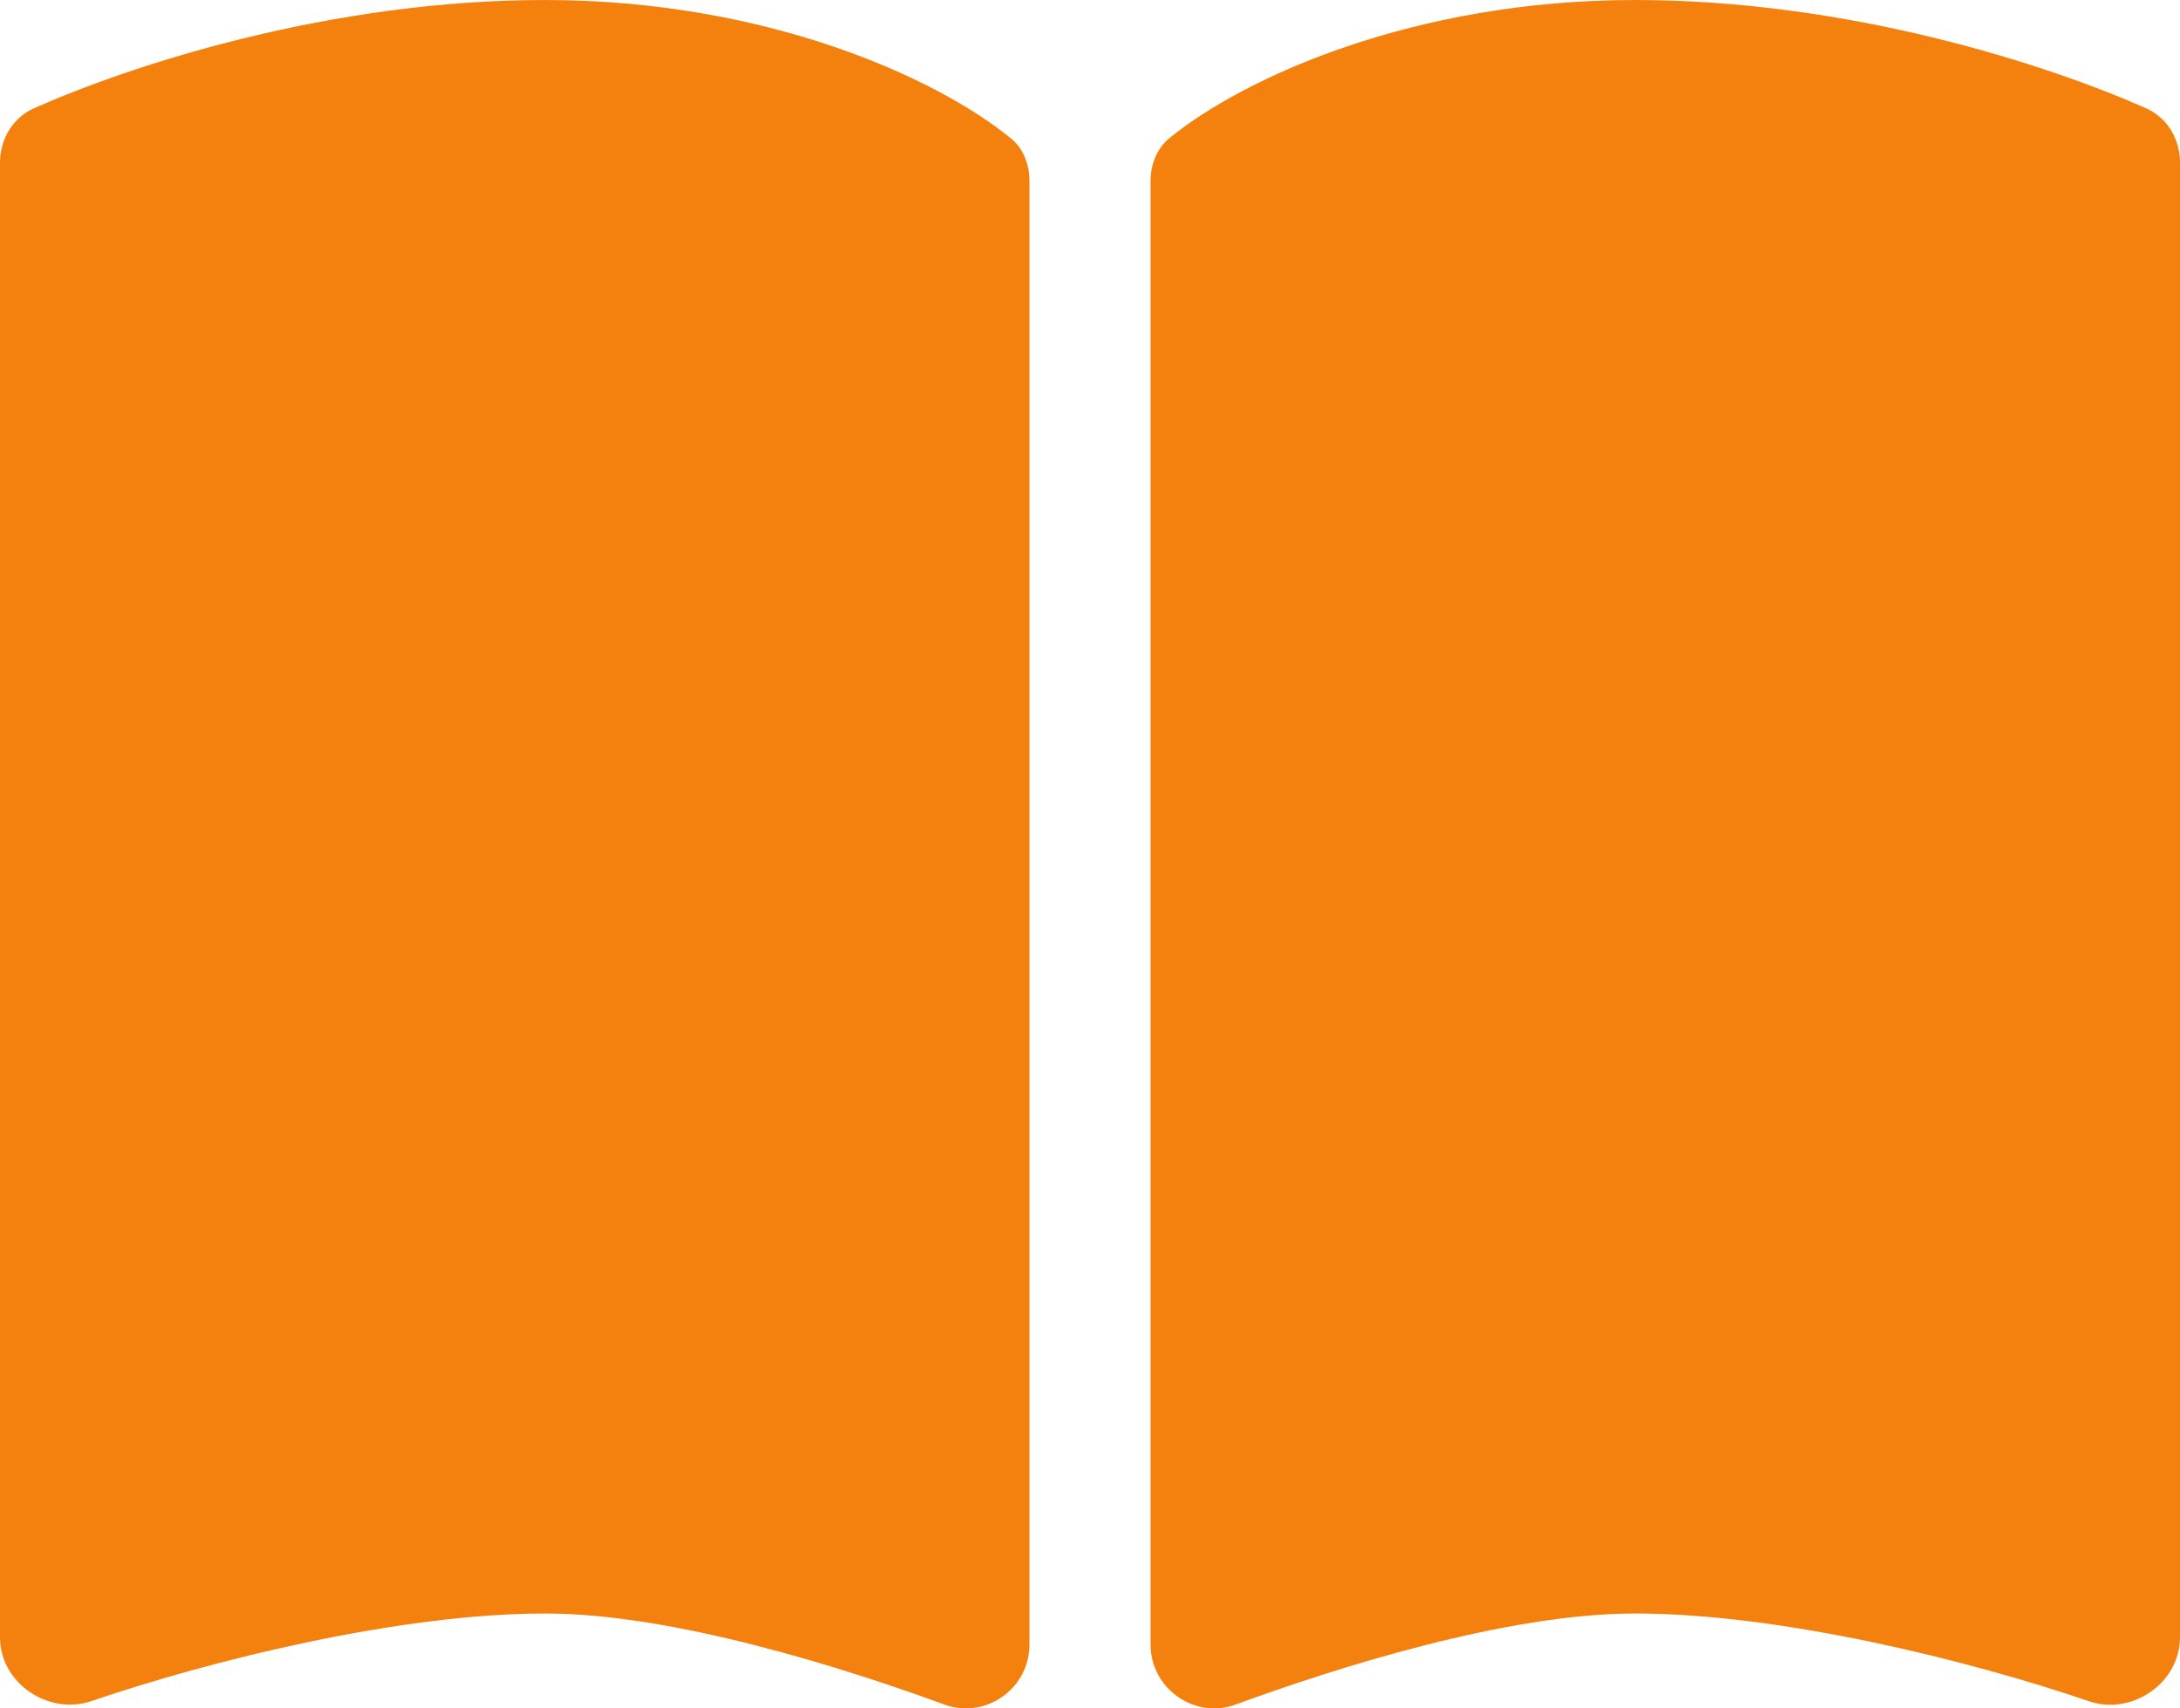 <svg width="37" height="29" viewBox="0 0 37 29" fill="none" xmlns="http://www.w3.org/2000/svg">
<path d="M16.033 28.936C16.727 29.187 17.472 28.667 17.472 27.916V3.068C17.472 2.792 17.369 2.515 17.151 2.344C15.892 1.317 13.001 0 9.25 0C5.621 0 2.255 1.093 0.578 1.837C0.218 1.995 0 2.364 0 2.759V27.791C0 28.574 0.822 29.121 1.548 28.877C3.572 28.186 6.777 27.389 9.25 27.389C11.428 27.389 14.325 28.311 16.033 28.936ZM20.967 28.936C22.675 28.311 25.572 27.389 27.75 27.389C30.223 27.389 33.428 28.186 35.452 28.877C36.178 29.128 37 28.574 37 27.791V2.759C37 2.357 36.782 1.995 36.422 1.837C34.745 1.093 31.379 0 27.75 0C23.999 0 21.108 1.317 19.849 2.344C19.637 2.515 19.528 2.792 19.528 3.068V27.916C19.528 28.667 20.279 29.187 20.967 28.936Z" fill="#F4810D"/>
</svg>
